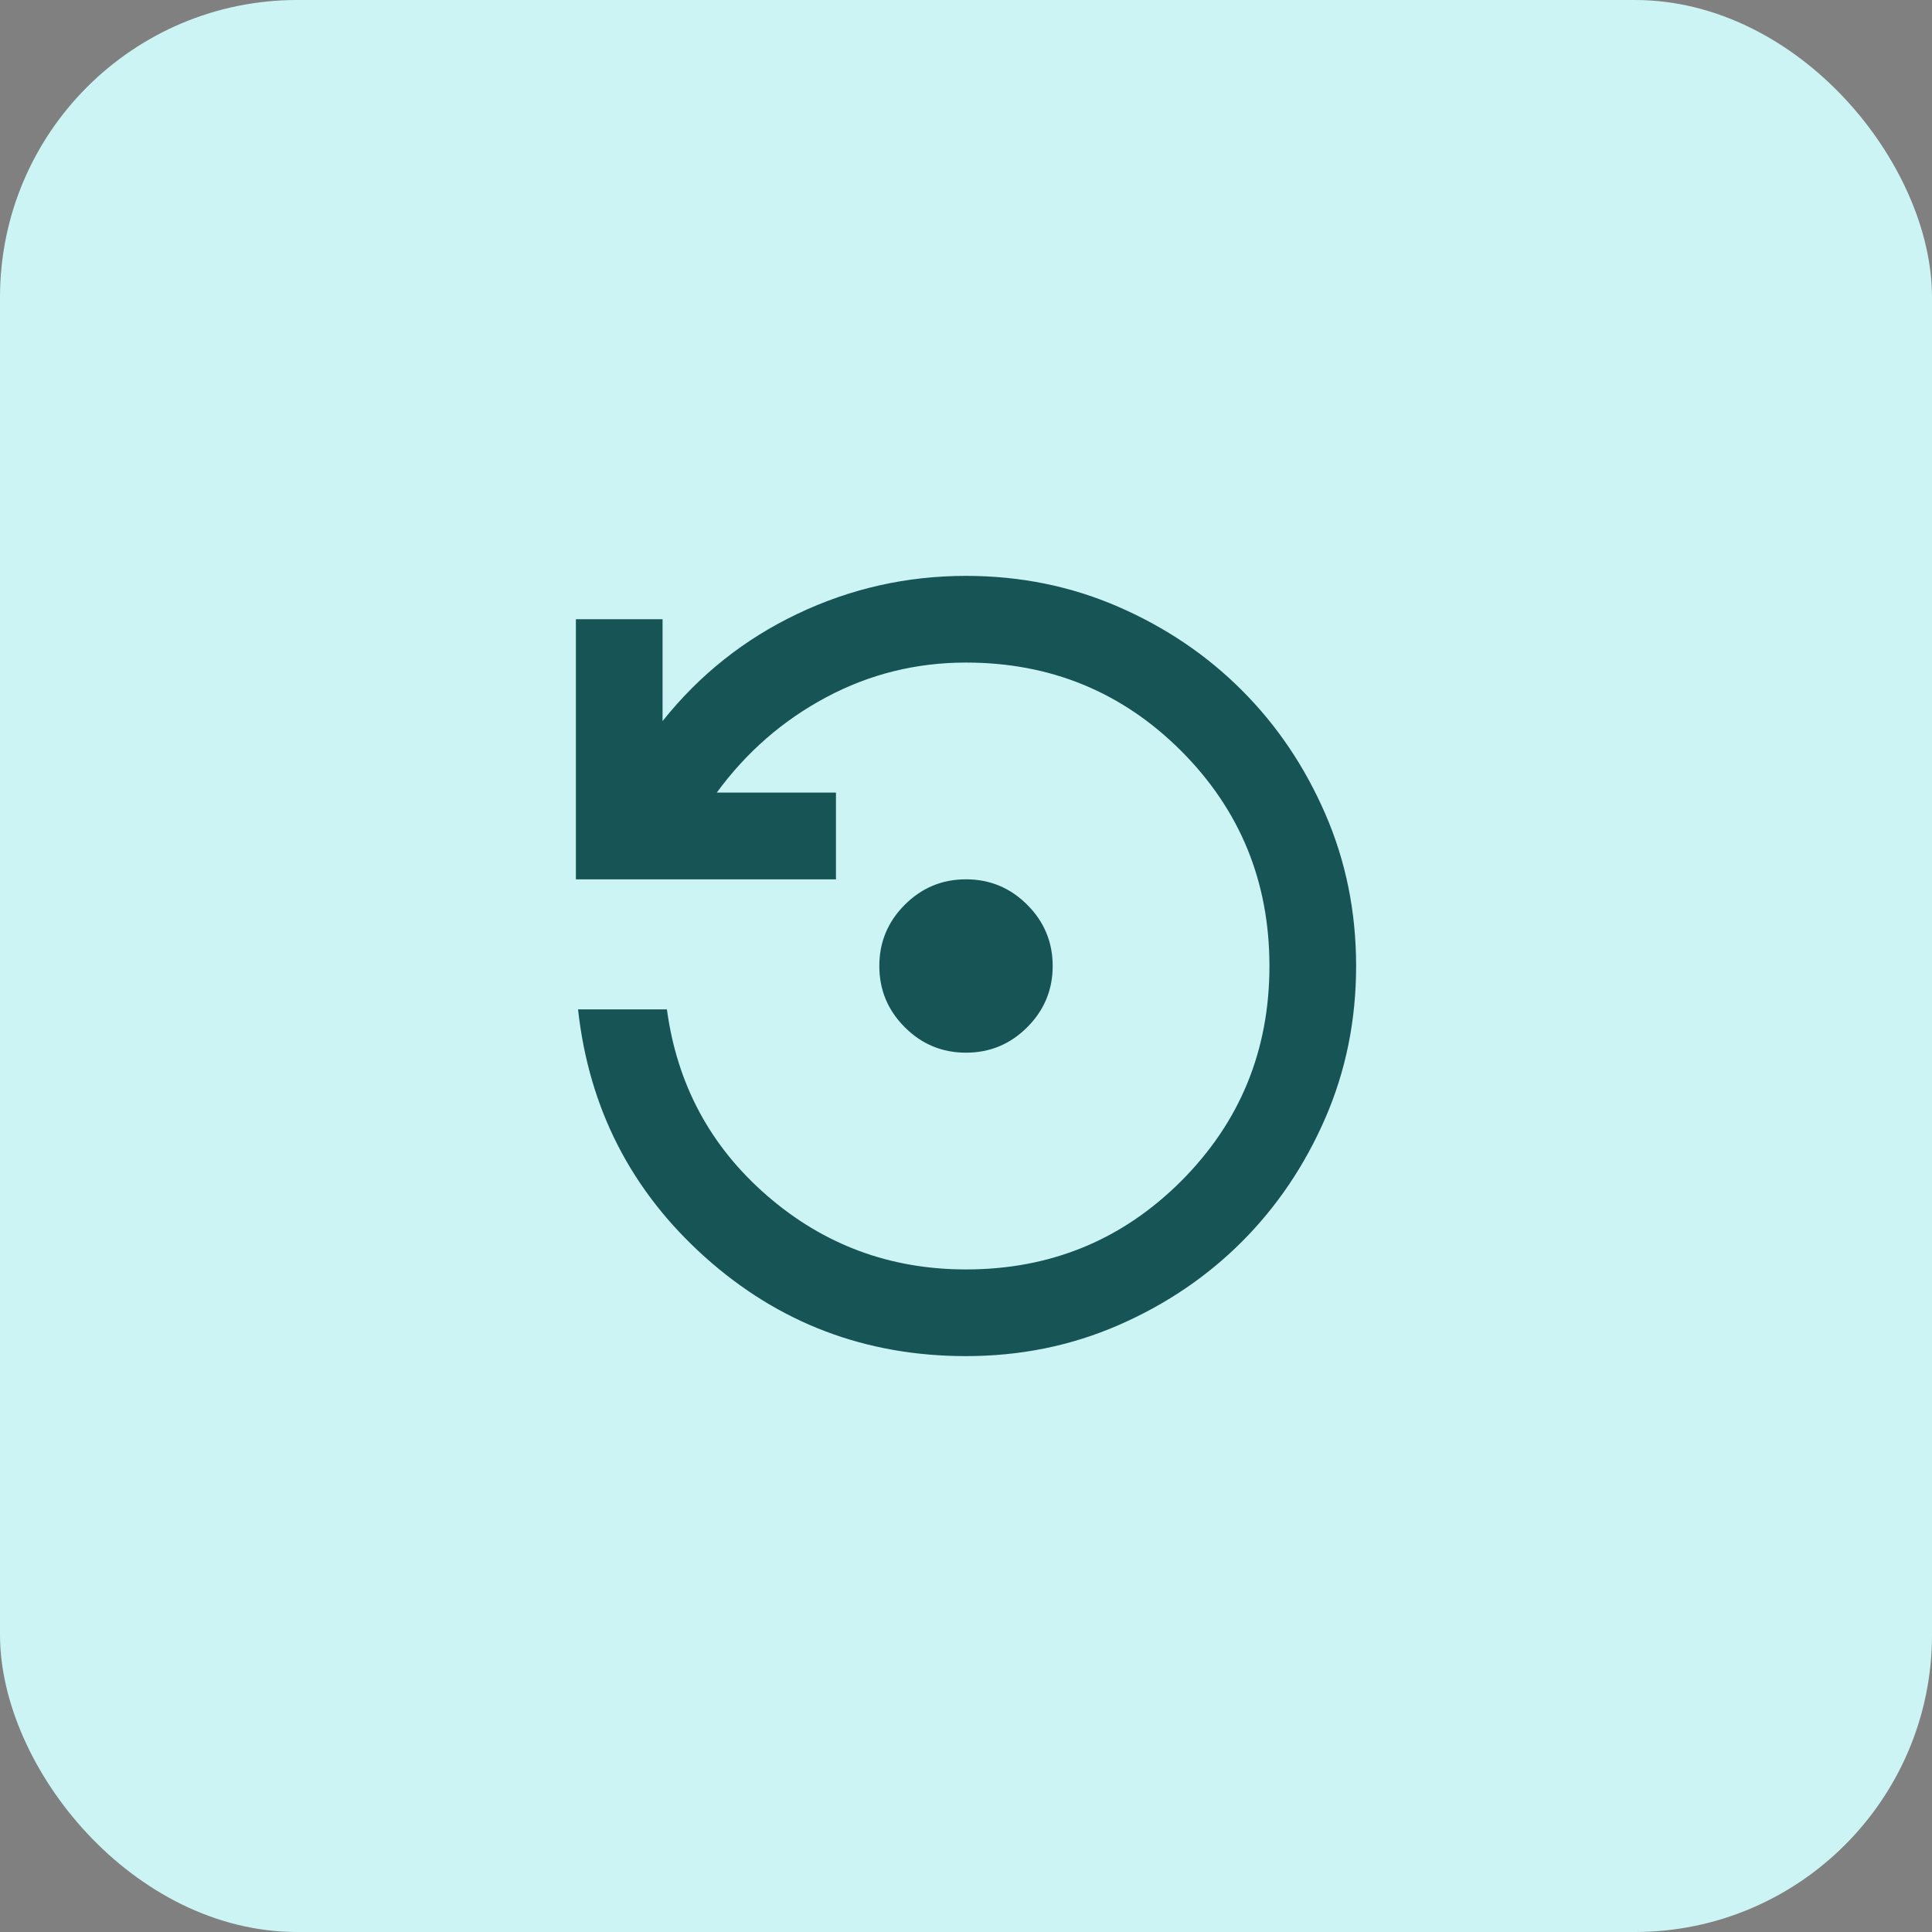 <svg width="52" height="52" viewBox="0 0 52 52" fill="none" xmlns="http://www.w3.org/2000/svg">
<rect x="0" y="0" width="52" height="52" fill="#808080" stroke="none"/>
<rect width="52" height="52" rx="8" fill="#CCF4F5"/>
<path d="M26 28.333C25.358 28.333 24.809 28.105 24.352 27.648C23.895 27.191 23.667 26.642 23.667 26C23.667 25.358 23.895 24.809 24.352 24.352C24.809 23.895 25.358 23.667 26 23.667C26.642 23.667 27.191 23.895 27.648 24.352C28.105 24.809 28.333 25.358 28.333 26C28.333 26.642 28.105 27.191 27.648 27.648C27.191 28.105 26.642 28.333 26 28.333ZM26 36.5C23.297 36.5 20.954 35.61 18.971 33.831C16.988 32.052 15.85 29.831 15.558 27.167H17.95C18.222 29.189 19.122 30.861 20.648 32.183C22.174 33.506 23.958 34.167 26 34.167C28.275 34.167 30.205 33.374 31.79 31.79C33.374 30.205 34.167 28.275 34.167 26C34.167 23.725 33.374 21.795 31.79 20.21C30.205 18.626 28.275 17.833 26 17.833C24.658 17.833 23.404 18.144 22.238 18.767C21.071 19.389 20.089 20.244 19.292 21.333H22.5V23.667H15.5V16.667H17.833V19.408C18.825 18.164 20.035 17.201 21.465 16.521C22.894 15.84 24.406 15.5 26 15.5C27.458 15.5 28.824 15.777 30.098 16.331C31.372 16.885 32.48 17.634 33.423 18.577C34.366 19.52 35.115 20.628 35.669 21.902C36.223 23.176 36.5 24.542 36.5 26C36.5 27.458 36.223 28.824 35.669 30.098C35.115 31.372 34.366 32.48 33.423 33.423C32.48 34.366 31.372 35.115 30.098 35.669C28.824 36.223 27.458 36.5 26 36.5Z" fill="#165456"/>
</svg>
